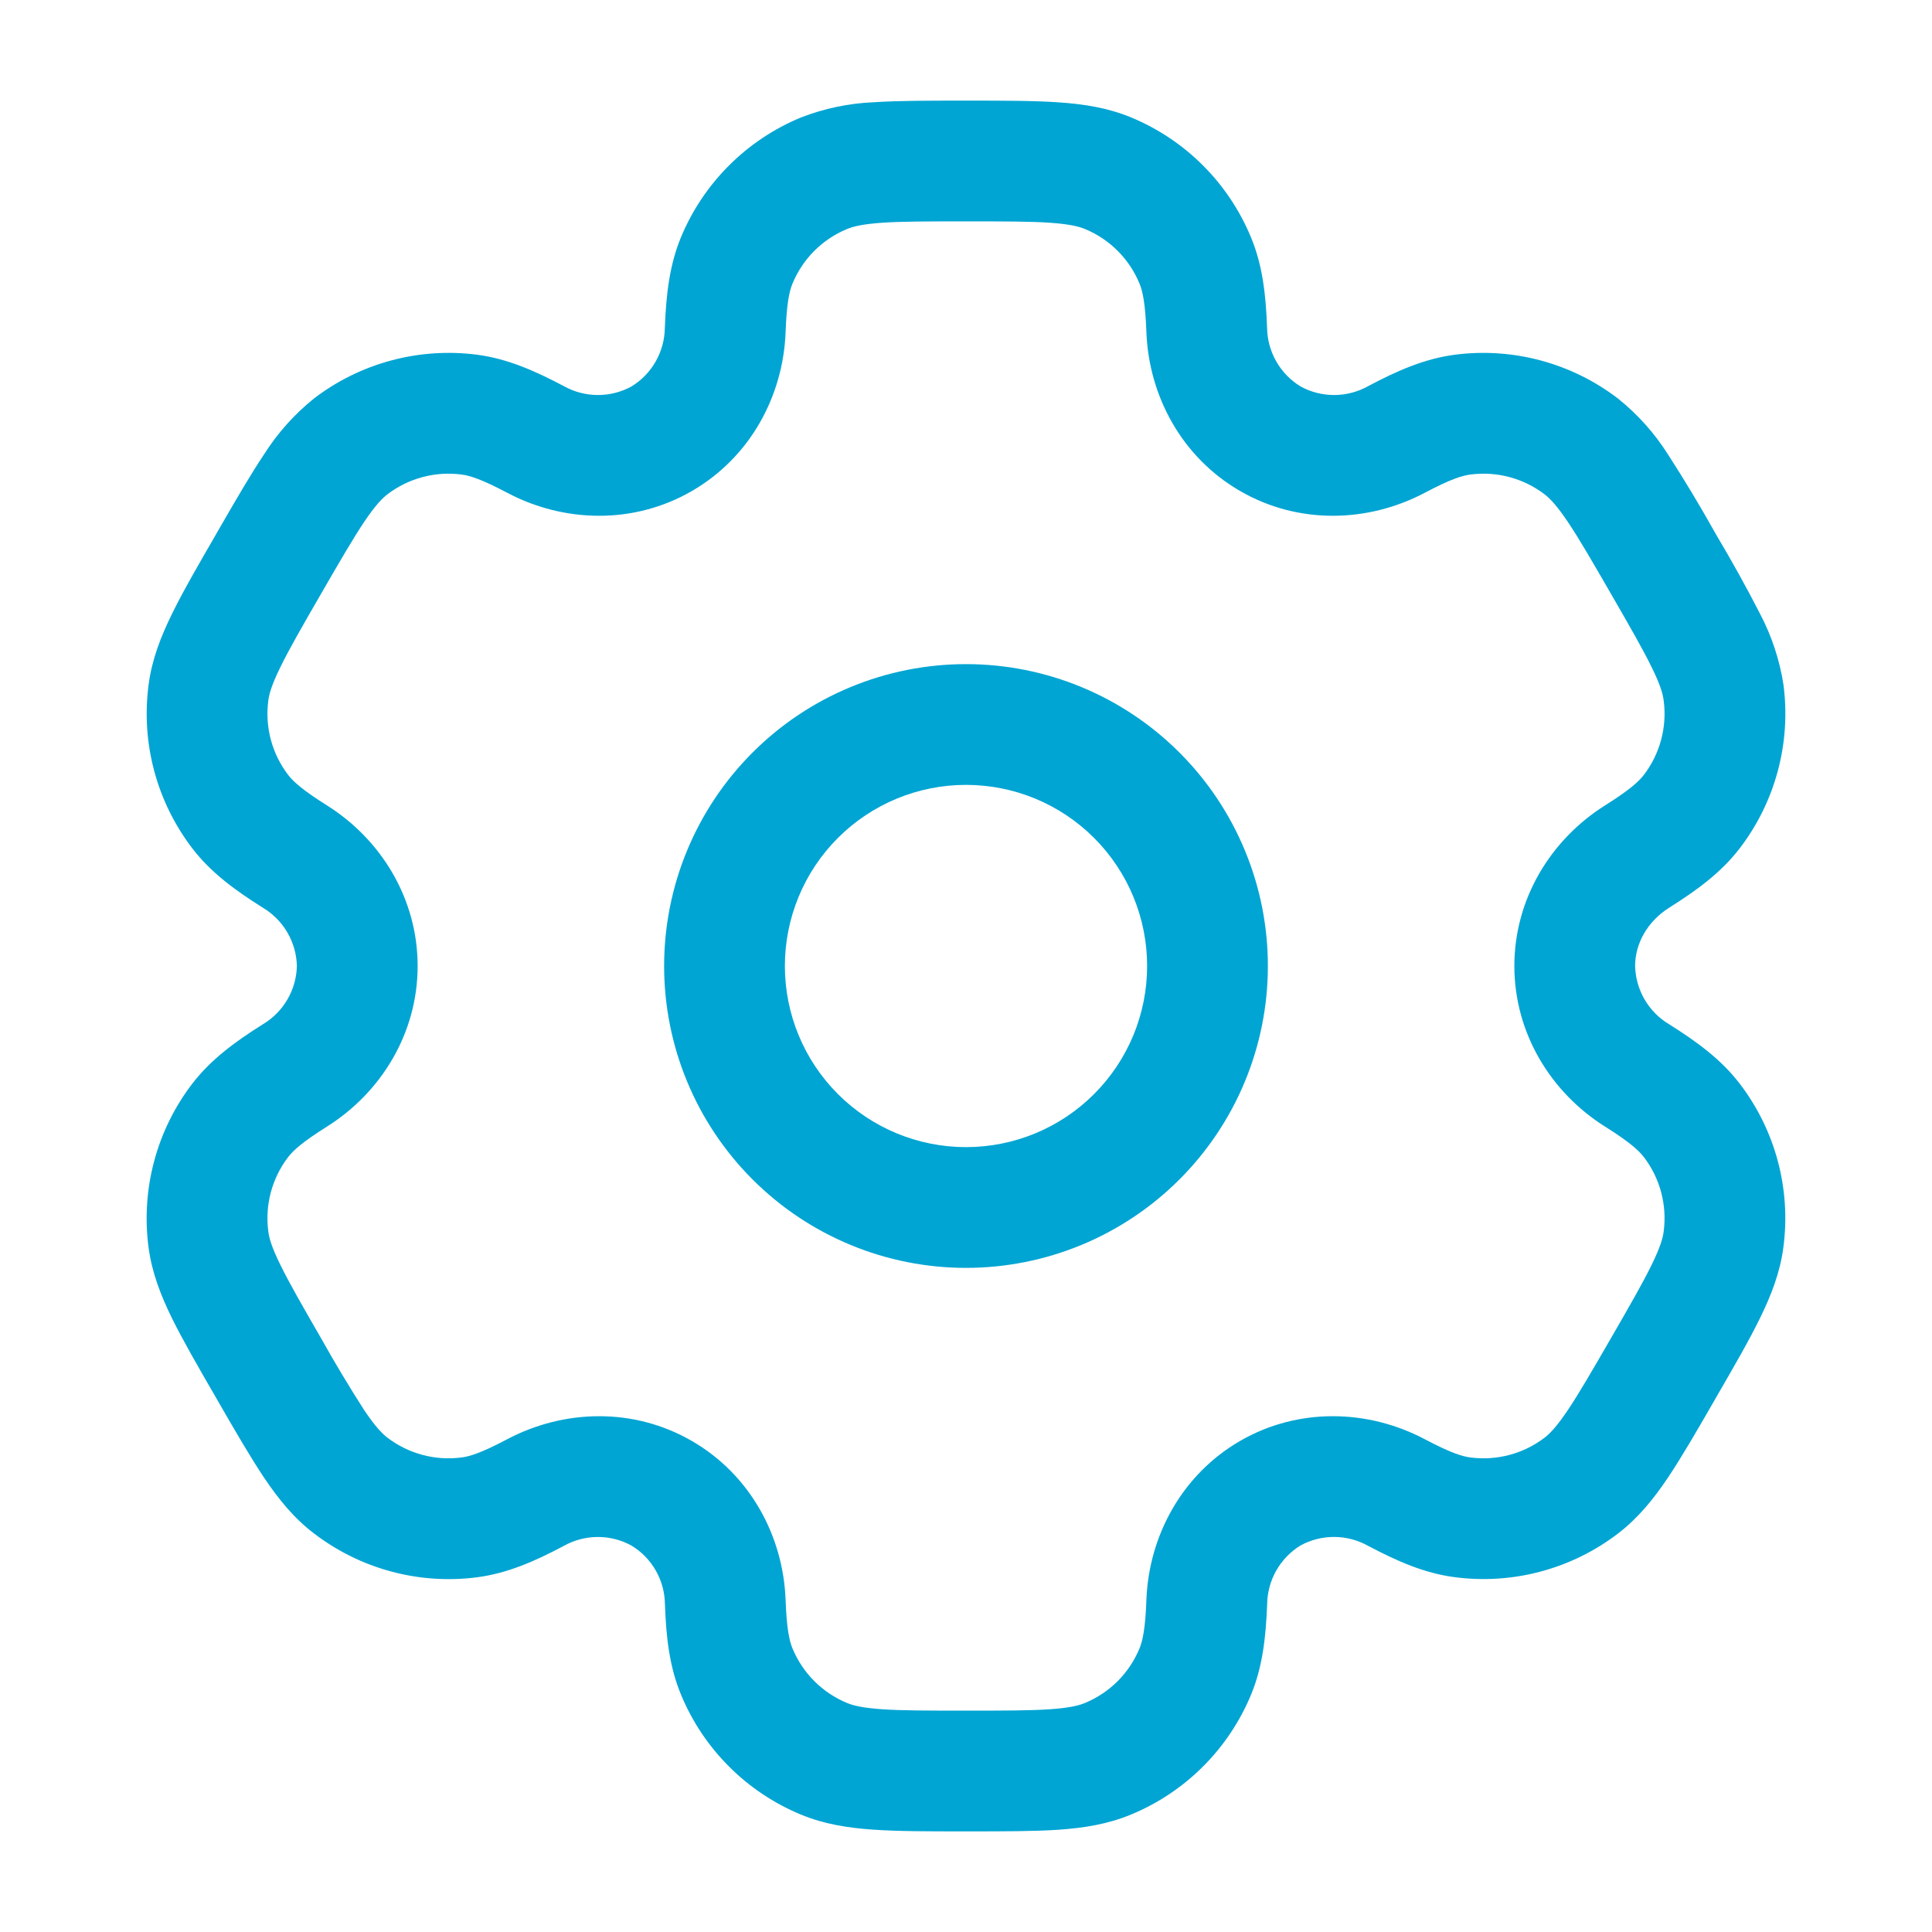 <svg width="48" height="48" viewBox="0 0 48 48" fill="none" xmlns="http://www.w3.org/2000/svg">
<path fill-rule="evenodd" clip-rule="evenodd" d="M24 16.5C22.011 16.5 20.103 17.29 18.697 18.697C17.29 20.103 16.5 22.011 16.5 24C16.5 25.989 17.29 27.897 18.697 29.303C20.103 30.71 22.011 31.5 24 31.5C25.989 31.5 27.897 30.71 29.303 29.303C30.71 27.897 31.5 25.989 31.5 24C31.5 22.011 30.71 20.103 29.303 18.697C27.897 17.29 25.989 16.5 24 16.5ZM19.5 24C19.5 22.806 19.974 21.662 20.818 20.818C21.662 19.974 22.806 19.5 24 19.5C25.194 19.5 26.338 19.974 27.182 20.818C28.026 21.662 28.5 22.806 28.5 24C28.5 25.194 28.026 26.338 27.182 27.182C26.338 28.026 25.194 28.5 24 28.5C22.806 28.5 21.662 28.026 20.818 27.182C19.974 26.338 19.5 25.194 19.5 24Z" fill="#00A5D3"/>
<path fill-rule="evenodd" clip-rule="evenodd" d="M23.95 2.5C23.06 2.5 22.318 2.5 21.71 2.54C21.089 2.566 20.476 2.694 19.896 2.92C19.229 3.196 18.622 3.601 18.111 4.112C17.6 4.622 17.195 5.229 16.918 5.896C16.628 6.596 16.55 7.336 16.518 8.14C16.515 8.434 16.437 8.722 16.292 8.978C16.147 9.234 15.939 9.449 15.688 9.602C15.43 9.743 15.14 9.816 14.846 9.814C14.552 9.813 14.263 9.736 14.006 9.592C13.294 9.216 12.614 8.914 11.862 8.814C11.146 8.72 10.418 8.768 9.721 8.955C9.023 9.142 8.369 9.464 7.796 9.904C7.312 10.294 6.895 10.761 6.562 11.286C6.222 11.794 5.85 12.436 5.406 13.206L5.356 13.294C4.91 14.064 4.54 14.706 4.272 15.254C3.992 15.826 3.772 16.39 3.692 17.014C3.501 18.46 3.893 19.922 4.78 21.08C5.242 21.682 5.844 22.12 6.524 22.548C6.778 22.698 6.989 22.91 7.138 23.164C7.287 23.418 7.369 23.706 7.376 24C7.369 24.294 7.287 24.582 7.138 24.836C6.989 25.09 6.778 25.302 6.524 25.452C5.844 25.88 5.244 26.318 4.78 26.92C4.34 27.493 4.018 28.147 3.831 28.845C3.644 29.542 3.596 30.27 3.69 30.986C3.772 31.61 3.99 32.174 4.27 32.746C4.54 33.294 4.91 33.936 5.356 34.706L5.406 34.794C5.85 35.564 6.222 36.206 6.562 36.714C6.916 37.24 7.296 37.714 7.796 38.094C8.369 38.534 9.023 38.857 9.72 39.044C10.418 39.232 11.146 39.28 11.862 39.186C12.614 39.086 13.294 38.786 14.006 38.408C14.262 38.264 14.551 38.188 14.845 38.186C15.139 38.184 15.428 38.257 15.686 38.398C15.938 38.55 16.147 38.764 16.293 39.02C16.439 39.276 16.517 39.565 16.52 39.86C16.55 40.664 16.628 41.404 16.92 42.104C17.196 42.772 17.601 43.378 18.112 43.889C18.622 44.4 19.229 44.805 19.896 45.082C20.476 45.322 21.076 45.416 21.71 45.458C22.318 45.5 23.06 45.5 23.95 45.5H24.05C24.94 45.5 25.682 45.5 26.29 45.46C26.926 45.416 27.524 45.322 28.104 45.08C28.771 44.804 29.378 44.399 29.889 43.888C30.4 43.378 30.805 42.771 31.082 42.104C31.372 41.404 31.45 40.664 31.482 39.86C31.485 39.566 31.563 39.277 31.708 39.021C31.853 38.765 32.061 38.55 32.312 38.396C32.57 38.255 32.86 38.183 33.155 38.185C33.449 38.187 33.738 38.264 33.994 38.408C34.706 38.784 35.386 39.086 36.138 39.184C37.584 39.375 39.047 38.983 40.204 38.096C40.704 37.712 41.084 37.24 41.438 36.714C41.778 36.206 42.15 35.564 42.594 34.794L42.644 34.706C43.09 33.936 43.46 33.294 43.728 32.746C44.008 32.174 44.228 31.608 44.308 30.986C44.499 29.54 44.108 28.078 43.22 26.92C42.758 26.318 42.156 25.88 41.476 25.452C41.222 25.302 41.011 25.09 40.862 24.836C40.713 24.582 40.631 24.294 40.624 24C40.624 23.444 40.928 22.892 41.476 22.548C42.156 22.12 42.756 21.682 43.22 21.08C43.66 20.507 43.982 19.853 44.169 19.155C44.356 18.458 44.404 17.73 44.31 17.014C44.215 16.399 44.019 15.805 43.73 15.254C43.389 14.589 43.026 13.936 42.644 13.294L42.594 13.206C42.229 12.554 41.843 11.914 41.438 11.286C41.105 10.761 40.688 10.295 40.204 9.906C39.631 9.466 38.977 9.143 38.28 8.956C37.582 8.768 36.854 8.72 36.138 8.814C35.386 8.914 34.706 9.214 33.994 9.592C33.738 9.736 33.449 9.812 33.155 9.814C32.861 9.816 32.572 9.743 32.314 9.602C32.062 9.449 31.854 9.235 31.708 8.979C31.562 8.723 31.484 8.434 31.48 8.14C31.45 7.336 31.372 6.596 31.08 5.896C30.804 5.229 30.399 4.622 29.888 4.111C29.378 3.6 28.771 3.195 28.104 2.918C27.524 2.678 26.924 2.584 26.29 2.542C25.682 2.5 24.94 2.5 24.05 2.5H23.95ZM21.044 5.69C21.198 5.626 21.432 5.568 21.914 5.534C22.408 5.5 23.048 5.5 24 5.5C24.952 5.5 25.592 5.5 26.086 5.534C26.568 5.568 26.802 5.626 26.956 5.69C27.57 5.944 28.056 6.43 28.31 7.044C28.39 7.236 28.456 7.538 28.482 8.252C28.542 9.836 29.36 11.362 30.812 12.2C32.264 13.04 33.994 12.984 35.396 12.244C36.028 11.91 36.322 11.816 36.53 11.79C37.187 11.703 37.852 11.881 38.378 12.284C38.51 12.386 38.678 12.56 38.948 12.96C39.226 13.372 39.546 13.926 40.022 14.75C40.498 15.574 40.816 16.13 41.034 16.574C41.248 17.008 41.314 17.24 41.334 17.406C41.421 18.063 41.243 18.728 40.84 19.254C40.712 19.42 40.484 19.628 39.88 20.008C38.536 20.852 37.624 22.324 37.624 24C37.624 25.676 38.536 27.148 39.88 27.992C40.484 28.372 40.712 28.58 40.84 28.746C41.244 29.272 41.42 29.936 41.334 30.594C41.314 30.76 41.246 30.994 41.034 31.426C40.816 31.872 40.498 32.426 40.022 33.25C39.546 34.074 39.224 34.628 38.948 35.04C38.678 35.44 38.51 35.614 38.378 35.716C37.852 36.119 37.187 36.297 36.53 36.21C36.322 36.184 36.03 36.09 35.396 35.756C33.996 35.016 32.264 34.96 30.812 35.798C29.36 36.638 28.542 38.164 28.482 39.748C28.456 40.462 28.39 40.764 28.31 40.956C28.184 41.26 28 41.535 27.768 41.768C27.535 42 27.26 42.184 26.956 42.31C26.802 42.374 26.568 42.432 26.086 42.466C25.592 42.5 24.952 42.5 24 42.5C23.048 42.5 22.408 42.5 21.914 42.466C21.432 42.432 21.198 42.374 21.044 42.31C20.74 42.184 20.465 42 20.232 41.768C20 41.535 19.816 41.26 19.69 40.956C19.61 40.764 19.544 40.462 19.518 39.748C19.458 38.164 18.64 36.638 17.188 35.8C15.736 34.96 14.006 35.016 12.604 35.756C11.972 36.09 11.678 36.184 11.47 36.21C10.813 36.297 10.148 36.119 9.622 35.716C9.49 35.614 9.322 35.44 9.052 35.04C8.676 34.454 8.318 33.858 7.978 33.25C7.502 32.426 7.184 31.87 6.966 31.426C6.752 30.992 6.686 30.76 6.666 30.594C6.579 29.937 6.757 29.272 7.16 28.746C7.288 28.58 7.516 28.372 8.12 27.992C9.464 27.148 10.376 25.676 10.376 24C10.376 22.324 9.464 20.852 8.12 20.008C7.516 19.628 7.288 19.42 7.16 19.254C6.757 18.728 6.579 18.063 6.666 17.406C6.686 17.24 6.754 17.006 6.966 16.574C7.184 16.128 7.502 15.574 7.978 14.75C8.454 13.926 8.776 13.372 9.052 12.96C9.322 12.56 9.49 12.386 9.622 12.284C10.148 11.881 10.813 11.703 11.47 11.79C11.678 11.816 11.97 11.91 12.604 12.244C14.004 12.984 15.736 13.04 17.188 12.2C18.64 11.362 19.458 9.836 19.518 8.252C19.544 7.538 19.61 7.236 19.69 7.044C19.944 6.43 20.43 5.944 21.044 5.69Z" fill="#00A5D3"/>
</svg>
